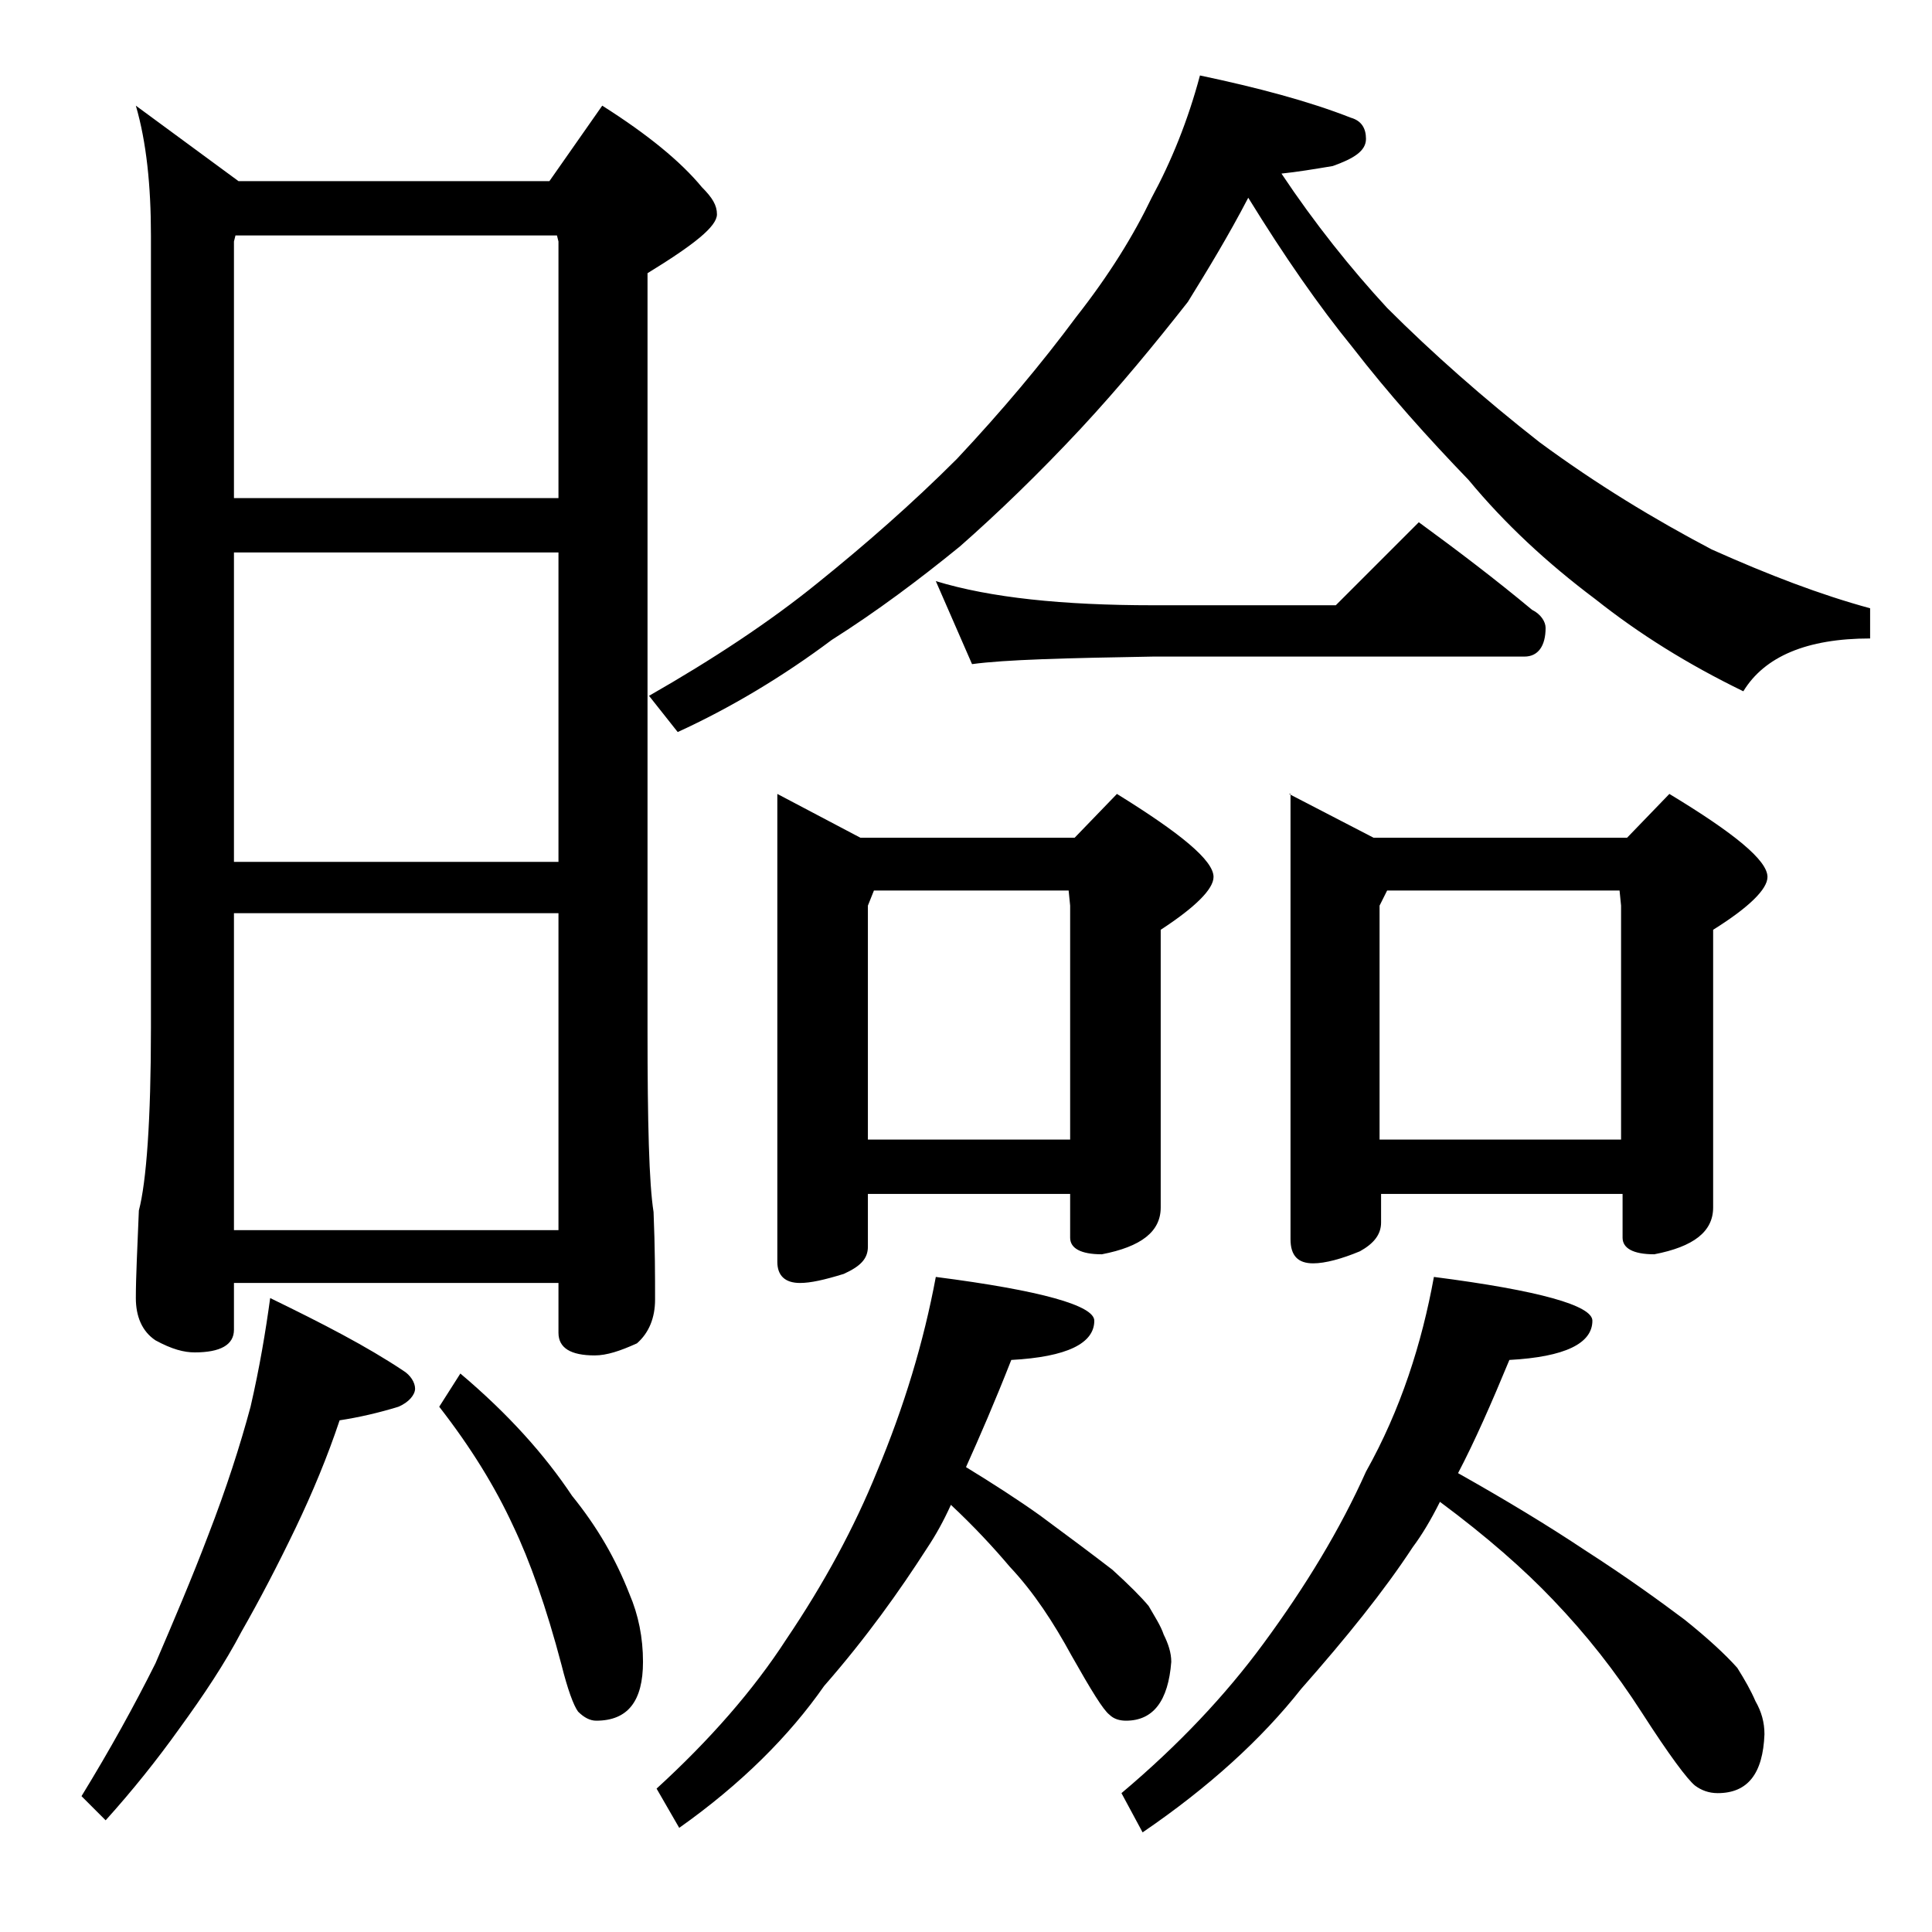 <?xml version="1.0" encoding="utf-8"?>
<!-- Generator: Adobe Illustrator 18.0.0, SVG Export Plug-In . SVG Version: 6.00 Build 0)  -->
<!DOCTYPE svg PUBLIC "-//W3C//DTD SVG 1.1//EN" "http://www.w3.org/Graphics/SVG/1.1/DTD/svg11.dtd">
<svg version="1.1" id="Layer_1" xmlns="http://www.w3.org/2000/svg" xmlns:xlink="http://www.w3.org/1999/xlink" x="0px" y="0px"
	 viewBox="0 0 128 128" enable-background="new 0 0 128 128" xml:space="preserve">
<path d="M17.9,86c3.5,1.7,6.4,3.2,8.8,4.8c0.5,0.3,0.8,0.8,0.8,1.2s-0.4,0.9-1.1,1.2c-1.3,0.4-2.6,0.7-3.9,0.9
	c-0.8,2.4-1.8,4.8-2.9,7.1c-1.2,2.5-2.4,4.8-3.6,6.9c-1.1,2.1-2.5,4.2-4.1,6.4c-1.5,2.1-3.1,4.1-4.9,6.1L5.4,119
	c1.9-3.1,3.5-6,4.9-8.8c1.2-2.8,2.4-5.6,3.5-8.5c1.2-3.1,2.1-5.9,2.8-8.5C17.2,90.6,17.6,88.2,17.9,86z M9,7l6.8,5h20.6l3.5-5
	c3,1.9,5.2,3.7,6.6,5.4c0.7,0.7,1,1.2,1,1.8c0,0.8-1.5,2-4.6,3.9v50.1c0,6.2,0.1,10.2,0.4,12.1c0.1,2.4,0.1,4.3,0.1,5.8
	c0,1.2-0.4,2.2-1.2,2.9c-1.1,0.5-2,0.8-2.8,0.8c-1.6,0-2.4-0.5-2.4-1.5V85H15.5v3.1c0,1-0.9,1.5-2.6,1.5c-0.7,0-1.5-0.2-2.6-0.8
	C9.4,88.2,9,87.2,9,86c0-1.4,0.1-3.3,0.2-5.8c0.5-1.9,0.8-6,0.8-12.1V15.6C10,12.3,9.7,9.4,9,7z M15.5,33H37V16l-0.1-0.4H15.6
	L15.5,16V33z M15.5,57.1H37V36.6H15.5V57.1z M15.5,81.5H37v-21H15.5V81.5z M30.5,91c3.2,2.7,5.6,5.4,7.4,8.1
	c1.7,2.1,2.9,4.2,3.8,6.5c0.6,1.4,0.9,2.9,0.9,4.5c0,2.6-1,3.9-3.1,3.9c-0.4,0-0.8-0.2-1.2-0.6c-0.3-0.4-0.7-1.5-1.1-3.1
	c-1-3.8-2.1-6.9-3.2-9.2c-1.2-2.6-2.8-5.2-4.9-7.9L30.5,91z M79.5,5c3.8,0.8,7.2,1.7,10,2.8c0.7,0.2,1,0.7,1,1.4
	c0,0.8-0.8,1.3-2.2,1.8c-1.2,0.2-2.4,0.4-3.4,0.5c2.2,3.3,4.6,6.3,7,8.9c3,3,6.4,6,10.1,8.9c3.8,2.8,7.6,5.1,11.4,7.1
	c3.8,1.7,7.2,3,10.5,3.9v2c-4.2,0-7,1.2-8.4,3.5c-3.7-1.8-6.9-3.8-9.8-6.1c-3.2-2.4-6-5-8.4-7.9C94.6,29,92,26.1,89.6,23
	c-2.2-2.7-4.5-6-6.9-9.9c-1.3,2.5-2.7,4.8-4,6.9c-2.2,2.8-4.5,5.6-7.1,8.4c-2.8,3-5.5,5.6-8,7.8c-2.7,2.2-5.5,4.3-8.5,6.2
	c-3.2,2.4-6.7,4.5-10.2,6.1L43,46.1c4.2-2.4,8-4.9,11.2-7.5c3.1-2.5,6.2-5.2,9.2-8.2c3-3.2,5.6-6.3,7.9-9.4c2.2-2.8,3.8-5.4,5-7.9
	C77.6,10.7,78.7,8,79.5,5z M62,84.6c7,0.9,10.5,1.9,10.5,2.9c0,1.5-1.8,2.4-5.5,2.6c-1.1,2.8-2.1,5.1-3,7.1c1.8,1.1,3.5,2.2,4.9,3.2
	c1.9,1.4,3.5,2.6,4.8,3.6c1.1,1,1.9,1.8,2.4,2.4c0.4,0.7,0.8,1.3,1,1.9c0.3,0.6,0.5,1.2,0.5,1.8c-0.2,2.6-1.2,3.9-3,3.9
	c-0.4,0-0.8-0.1-1.1-0.4c-0.4-0.3-1.2-1.6-2.5-3.9c-1.2-2.2-2.5-4.2-4.1-5.9c-1.1-1.3-2.4-2.7-3.9-4.1c-0.5,1.1-1,2-1.6,2.9
	c-1.8,2.8-4,5.9-6.8,9.1c-2.3,3.3-5.5,6.5-9.6,9.4l-1.5-2.6c3.5-3.2,6.4-6.5,8.6-9.9c2.5-3.7,4.5-7.4,6-11.1
	C59.9,93.2,61.2,88.9,62,84.6z M51.5,52.6l5.5,2.9h14.2l2.8-2.9c4.2,2.6,6.4,4.4,6.4,5.5c0,0.8-1.2,2-3.5,3.5V80
	c0,1.6-1.3,2.6-3.9,3.1c-1.4,0-2.1-0.4-2.1-1.1v-2.9H57.5v3.5c0,0.8-0.5,1.3-1.6,1.8C54.6,84.8,53.7,85,53,85c-1,0-1.5-0.5-1.5-1.4
	V52.6z M57.5,75.5h13.4V60l-0.1-1H57.9l-0.4,1V75.5z M62,38.5c3.6,1.1,8.4,1.6,14.4,1.6h12.1l5.5-5.5c2.6,1.9,5.1,3.8,7.5,5.8
	c0.6,0.3,0.9,0.8,0.9,1.2c0,1.2-0.5,1.9-1.4,1.9H76.4c-5.8,0.1-9.8,0.2-12,0.5L62,38.5z M95,84.6c7,0.9,10.5,1.9,10.5,2.9
	c0,1.5-1.8,2.4-5.5,2.6c-1.2,2.9-2.3,5.4-3.4,7.5c3.2,1.8,6,3.5,8.4,5.1c2.8,1.8,5,3.4,6.6,4.6c1.5,1.2,2.7,2.3,3.5,3.2
	c0.5,0.8,0.9,1.5,1.2,2.2c0.4,0.7,0.6,1.4,0.6,2.2c-0.1,2.6-1.1,3.9-3.1,3.9c-0.6,0-1.1-0.2-1.5-0.5c-0.5-0.4-1.7-2-3.5-4.8
	c-1.8-2.8-3.7-5.2-5.9-7.5c-1.9-2-4.4-4.2-7.5-6.5c-0.6,1.2-1.2,2.2-1.8,3c-1.9,2.9-4.4,6-7.4,9.4c-2.6,3.3-6.1,6.5-10.5,9.5
	l-1.4-2.6c3.8-3.2,6.9-6.5,9.4-9.9c2.8-3.8,5.1-7.6,6.8-11.4C92.8,93.4,94.2,89,95,84.6z M85.4,52.6l5.6,2.9h16.8l2.8-2.9
	c4.3,2.6,6.5,4.4,6.5,5.5c0,0.8-1.2,2-3.6,3.5V80c0,1.6-1.3,2.6-3.9,3.1c-1.4,0-2.1-0.4-2.1-1.1v-2.9h-16V81c0,0.8-0.5,1.4-1.4,1.9
	c-1.2,0.5-2.3,0.8-3.1,0.8c-1,0-1.5-0.5-1.5-1.6V52.6z M91.4,75.5h16V60l-0.1-1H91.9l-0.5,1V75.5z"/>
</svg>
